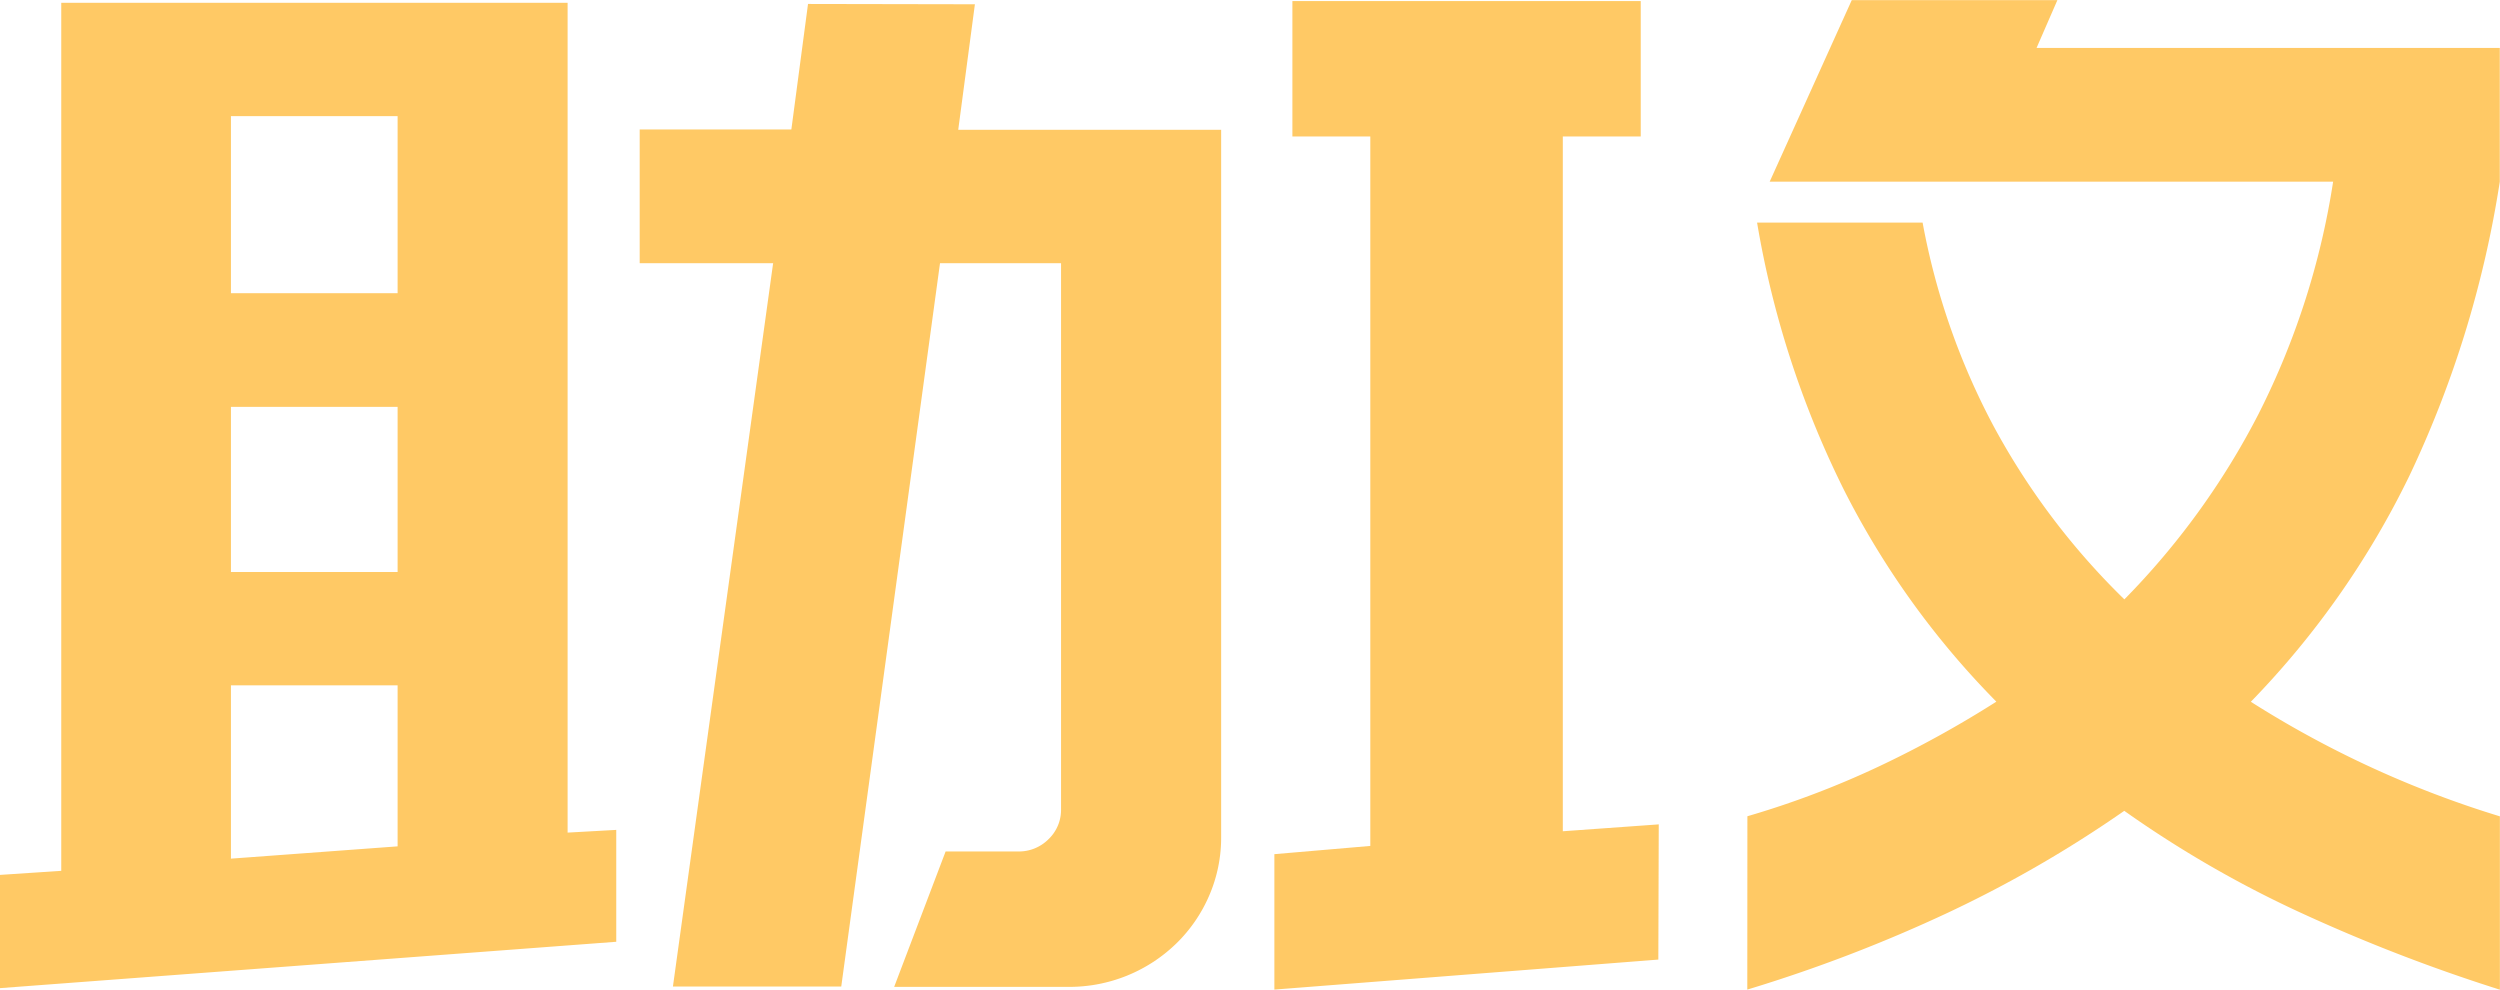 <svg xmlns="http://www.w3.org/2000/svg" width="24" height="9.5" viewBox="0 0 24 9.5">
  <g id="组_1967" data-name="组 1967" transform="translate(-231.959 -224.42)">
    <path id="路径_489" data-name="路径 489" d="M234.176,224.456h3.232v7.966l.467-.026v1.074l-5.916.445v-1.087l.588-.039v-8.333Zm0,1.088v1.7h1.6v-1.7Zm1.6,2.791h-1.6v1.585h1.6Zm0,4.219v-1.546h-1.6v1.664Zm5.542-8.084-.16,1.205h2.524v6.787a1.4,1.4,0,0,1-.114.563,1.435,1.435,0,0,1-.314.459,1.473,1.473,0,0,1-1.042.419h-1.669l.494-1.3h.694a.4.4,0,0,0,.294-.118.388.388,0,0,0,.12-.288v-5.241h-1.162l-.948,6.944h-1.616l.962-6.944H238.1v-1.284h1.456l.16-1.205Z" transform="translate(0 -0.009)" fill="rgba(255,179,36,0.7)"/>
    <path id="路径_490" data-name="路径 490" d="M252.169,233.632l-3.686.288v-1.3l.921-.079V225.73h-.748v-1.3H252v1.3h-.748v6.67l.921-.066Zm.855-1.376a8.628,8.628,0,0,0,1.262-.478,10.3,10.3,0,0,0,1.128-.622,8.092,8.092,0,0,1-1.462-2.031,9.15,9.15,0,0,1-.835-2.568h1.589a6.752,6.752,0,0,0,.688,1.966,6.879,6.879,0,0,0,1.249,1.651,7.285,7.285,0,0,0,1.289-1.782,7.42,7.42,0,0,0,.715-2.228h-5.409l.788-1.743H256l-.2.459h4.447v1.284a10.208,10.208,0,0,1-.868,2.824,8.326,8.326,0,0,1-1.522,2.169,9.784,9.784,0,0,0,2.391,1.1v1.664a16.311,16.311,0,0,1-1.93-.747,10.614,10.614,0,0,1-1.676-.97,11.587,11.587,0,0,1-1.689.976,14.309,14.309,0,0,1-1.93.74Z" transform="translate(-4.29)" fill="rgba(255,179,36,0.7)"/>
  </g>
</svg>
